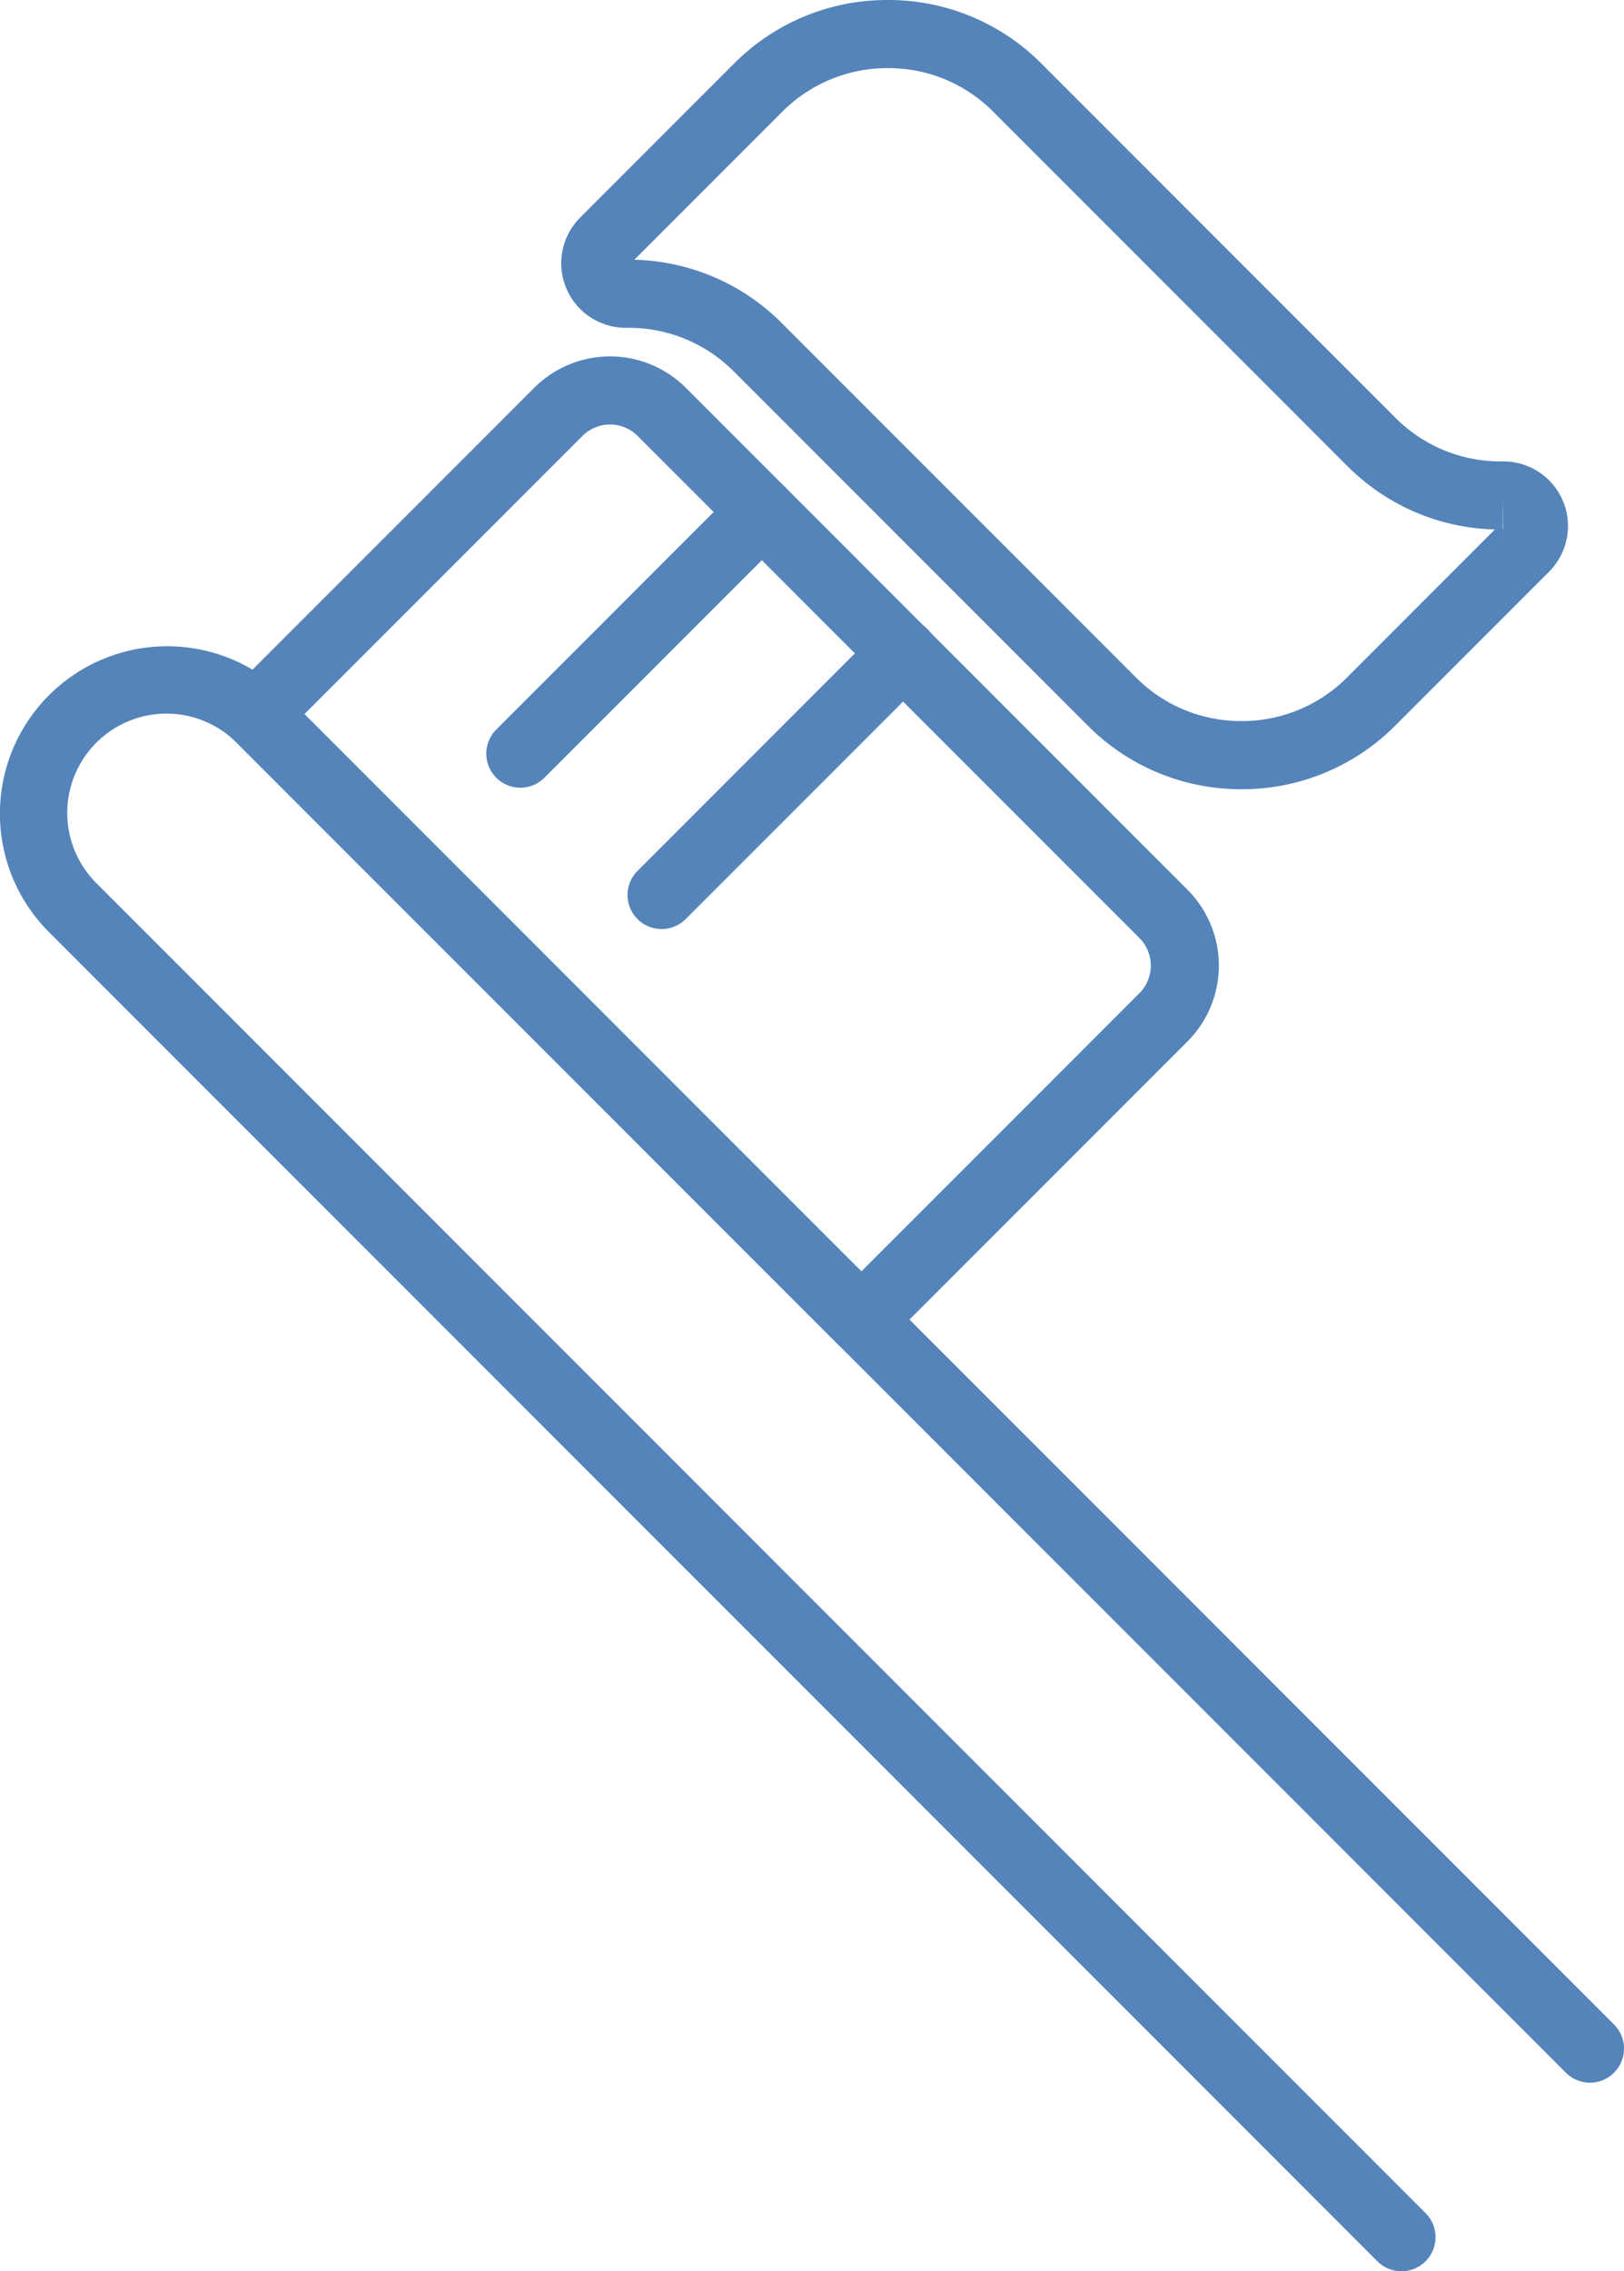   <svg xmlns="http://www.w3.org/2000/svg" viewBox="0 0 263.886 368.851" width="100%" style="vertical-align: middle; max-width: 100%; width: 100%;">
   <g>
    <g>
     <path d="M139.961,219.832a5.529,5.529,0,0,1-3.912-1.621L37.724,119.886a5.531,5.531,0,0,1,0-7.824l49.09-49.09a17.43,17.43,0,0,1,24.623,0L192.963,144.5a17.429,17.429,0,0,1,0,24.622l-49.09,49.091A5.529,5.529,0,0,1,139.961,219.832Zm-90.5-103.858,90.5,90.5L185.139,161.3a6.347,6.347,0,0,0,0-8.974L103.612,70.8a6.346,6.346,0,0,0-8.973,0Z" fill="rgb(84,132,186)">
     </path>
     <path d="M227.728,368.851a5.513,5.513,0,0,1-3.913-1.622L7.951,151.365a27.188,27.188,0,0,1,38.45-38.45L262.266,328.779a5.533,5.533,0,1,1-7.825,7.825L38.577,120.739a16.123,16.123,0,1,0-22.8,22.8L231.64,359.405a5.534,5.534,0,0,1-3.912,9.446Z" fill="rgb(84,132,186)">
     </path>
     <path d="M84.551,127.924a5.533,5.533,0,0,1-3.912-9.445l39.24-39.241a5.532,5.532,0,0,1,7.824,7.824L88.463,126.3A5.512,5.512,0,0,1,84.551,127.924Z" fill="rgb(84,132,186)">
     </path>
     <path d="M107.505,150.877a5.533,5.533,0,0,1-3.912-9.445l39.239-39.241a5.533,5.533,0,1,1,7.824,7.825l-39.239,39.24A5.516,5.516,0,0,1,107.505,150.877Z" fill="rgb(84,132,186)">
     </path>
     <path d="M201.755,128.17H201.7a35.078,35.078,0,0,1-24.964-10.35L119.258,60.343a24.064,24.064,0,0,0-17.125-7.109h-.21a10.488,10.488,0,0,1-7.653-17.9l24.988-24.988A35.045,35.045,0,0,1,144.2,0h.12a35.04,35.04,0,0,1,24.928,10.351l57.477,57.476a24.094,24.094,0,0,0,17.148,7.109h.17a10.489,10.489,0,0,1,7.671,17.9L226.728,117.82A35.093,35.093,0,0,1,201.755,128.17Zm-.027-11.066h.018A24.1,24.1,0,0,0,218.9,110L242.91,85.989A35.071,35.071,0,0,1,218.9,75.651L161.426,18.175a23.93,23.93,0,0,0-17.163-7.109h-.041a24.066,24.066,0,0,0-17.139,7.109L103.077,42.181a35.029,35.029,0,0,1,24.006,10.338L184.56,110a24.093,24.093,0,0,0,17.148,7.108ZM244.2,85.992v0a.267.267,0,0,0,.051.006h0l-.121-5.531.063,5.524Zm-.069-5.525h0Z" fill="rgb(84,132,186)">
     </path>
    </g>
   </g>
  </svg>
